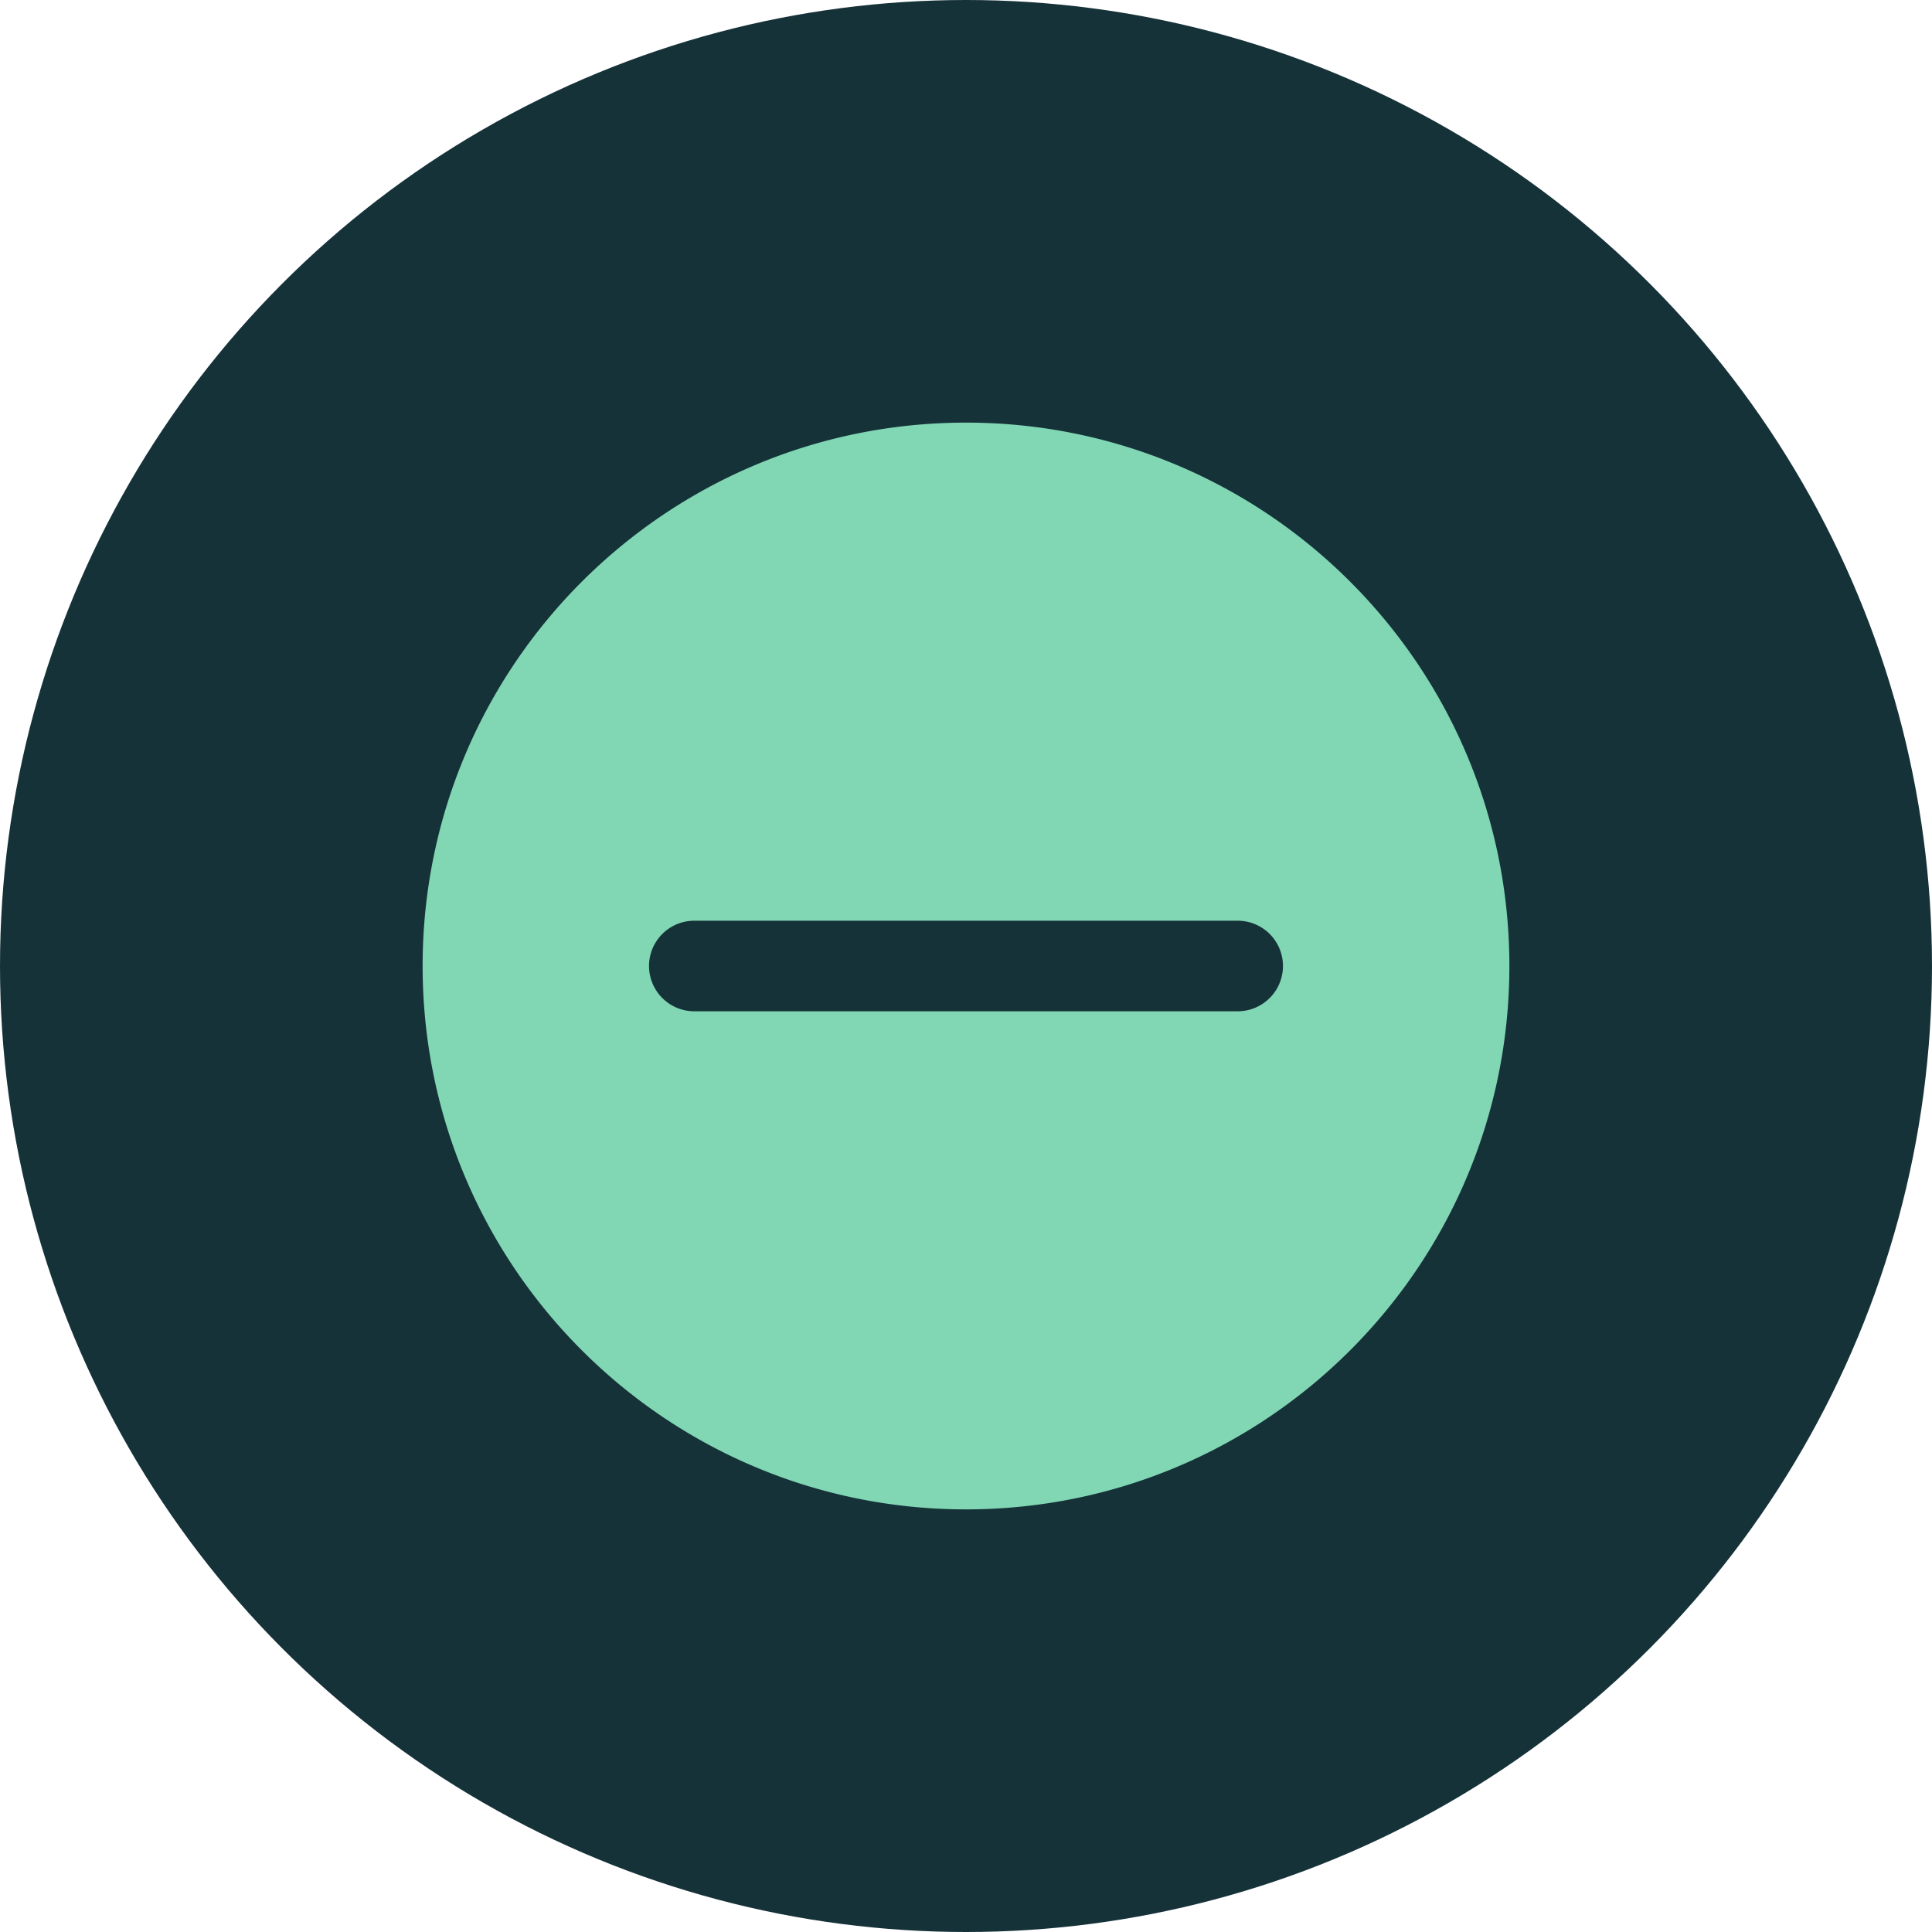 <svg xmlns="http://www.w3.org/2000/svg" viewBox="0 0 32 32">
  <circle cx="16" cy="16" r="16" fill="#163239"/>
  <path d="M16 7C11.029 7 7 11.029 7 16s4.029 9 9 9 9-4.029 9-9-4.029-9-9-9zm4.5 9.75h-9a.75.75 0 010-1.5h9a.75.75 0 010 1.5z" fill="#81D7B4"/>
</svg>